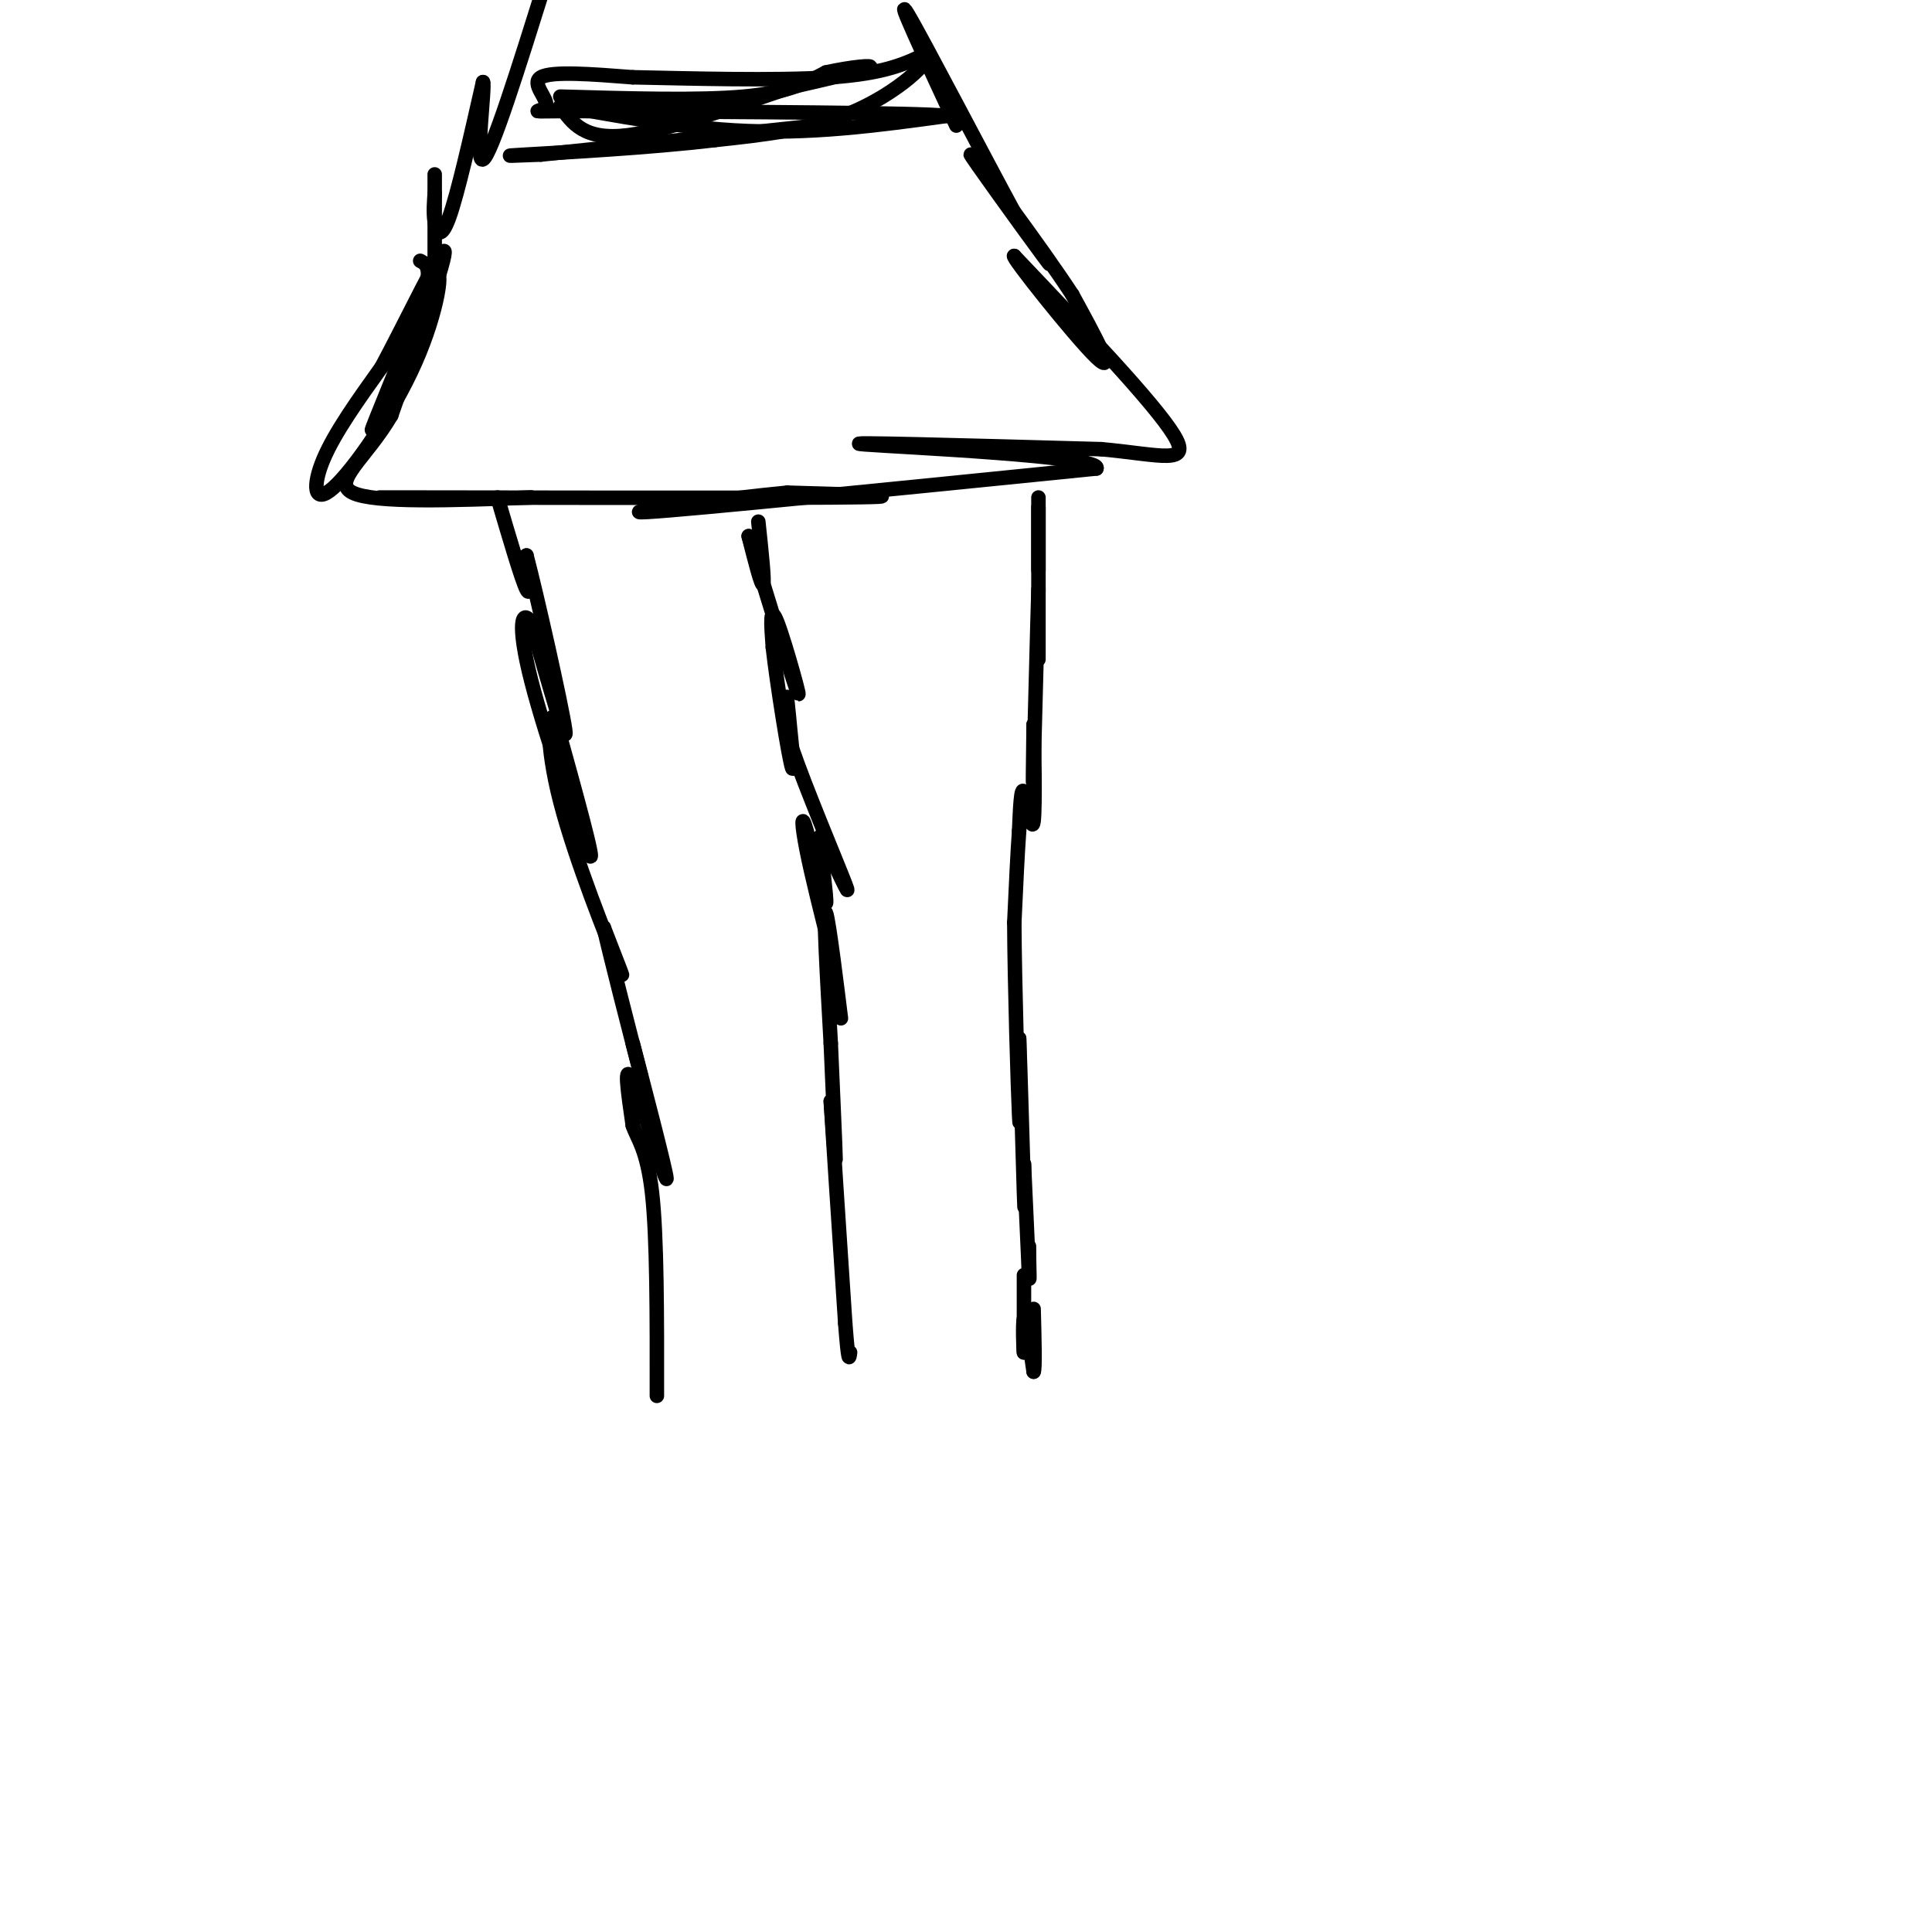 <svg viewBox='0 0 400 400' version='1.1' xmlns='http://www.w3.org/2000/svg' xmlns:xlink='http://www.w3.org/1999/xlink'><g fill='none' stroke='rgb(0,0,0)' stroke-width='3' stroke-linecap='round' stroke-linejoin='round'><path d='M103,103c2.500,8.500 5.000,17.000 6,19c1.000,2.000 0.500,-2.500 0,-7'/><path d='M109,115c2.089,7.889 7.311,31.111 8,36c0.689,4.889 -3.156,-8.556 -7,-22'/><path d='M110,129c-1.881,-3.167 -3.083,-0.083 0,12c3.083,12.083 10.452,33.167 12,36c1.548,2.833 -2.726,-12.583 -7,-28'/><path d='M115,149c-1.607,-2.607 -2.125,4.875 1,17c3.125,12.125 9.893,28.893 12,34c2.107,5.107 -0.446,-1.446 -3,-8'/><path d='M125,192c1.133,5.156 5.467,22.044 7,28c1.533,5.956 0.267,0.978 -1,-4'/><path d='M131,216c1.845,7.012 6.958,26.542 7,28c0.042,1.458 -4.988,-15.155 -7,-20c-2.012,-4.845 -1.006,2.077 0,9'/><path d='M131,233c0.844,2.644 2.956,4.756 4,14c1.044,9.244 1.022,25.622 1,42'/><path d='M157,108c0.667,6.250 1.333,12.500 1,13c-0.333,0.500 -1.667,-4.750 -3,-10'/><path d='M155,111c2.024,6.583 8.583,28.042 10,32c1.417,3.958 -2.310,-9.583 -4,-14c-1.690,-4.417 -1.345,0.292 -1,5'/><path d='M160,134c0.821,7.381 3.375,23.333 4,25c0.625,1.667 -0.679,-10.952 -1,-14c-0.321,-3.048 0.339,3.476 1,10'/><path d='M164,155c2.822,8.222 9.378,23.778 11,28c1.622,4.222 -1.689,-2.889 -5,-10'/><path d='M170,173c-0.321,2.530 1.378,13.853 1,14c-0.378,0.147 -2.833,-10.884 -4,-15c-1.167,-4.116 -1.048,-1.319 0,4c1.048,5.319 3.024,13.159 5,21'/><path d='M172,197c1.417,7.762 2.458,16.667 2,13c-0.458,-3.667 -2.417,-19.905 -3,-21c-0.583,-1.095 0.208,12.952 1,27'/><path d='M172,216c0.422,10.067 0.978,21.733 1,24c0.022,2.267 -0.489,-4.867 -1,-12'/><path d='M172,228c0.333,5.667 1.667,25.833 3,46'/><path d='M175,274c0.667,8.667 0.833,7.333 1,6'/><path d='M215,103c0.000,7.333 0.000,14.667 0,15c0.000,0.333 0.000,-6.333 0,-13'/><path d='M215,105c0.000,5.222 -0.000,24.778 0,30c0.000,5.222 0.000,-3.889 0,-13'/><path d='M215,122c-0.222,6.600 -0.778,29.600 -1,37c-0.222,7.400 -0.111,-0.800 0,-9'/><path d='M214,150c0.107,3.583 0.375,17.042 0,20c-0.375,2.958 -1.393,-4.583 -2,-6c-0.607,-1.417 -0.804,3.292 -1,8'/><path d='M211,172c-0.333,4.500 -0.667,11.750 -1,19'/><path d='M210,191c0.067,12.556 0.733,34.444 1,40c0.267,5.556 0.133,-5.222 0,-16'/><path d='M211,215c0.222,4.889 0.778,25.111 1,32c0.222,6.889 0.111,0.444 0,-6'/><path d='M212,241c0.222,4.178 0.778,17.622 1,22c0.222,4.378 0.111,-0.311 0,-5'/><path d='M213,258c0.000,0.000 0.000,2.500 0,5'/><path d='M87,54c1.400,0.733 2.800,1.467 0,10c-2.800,8.533 -9.800,24.867 -10,25c-0.200,0.133 6.400,-15.933 13,-32'/><path d='M90,57c2.065,-2.485 0.729,7.303 -4,18c-4.729,10.697 -12.850,22.303 -17,26c-4.150,3.697 -4.329,-0.515 -2,-6c2.329,-5.485 7.164,-12.242 12,-19'/><path d='M79,76c5.244,-9.800 12.356,-24.800 13,-24c0.644,0.800 -5.178,17.400 -11,34'/><path d='M81,86c-5.133,8.800 -12.467,13.800 -8,16c4.467,2.200 20.733,1.600 37,1'/><path d='M110,103c-6.357,0.143 -40.750,0.000 -29,0c11.750,-0.000 69.643,0.143 91,0c21.357,-0.143 6.179,-0.571 -9,-1'/><path d='M163,102c-11.978,1.133 -37.422,4.467 -29,4c8.422,-0.467 50.711,-4.733 93,-9'/><path d='M227,97c1.622,-2.556 -40.822,-4.444 -48,-5c-7.178,-0.556 20.911,0.222 49,1'/><path d='M228,93c12.422,1.133 18.978,3.467 15,-3c-3.978,-6.467 -18.489,-21.733 -33,-37'/><path d='M210,53c-1.133,-0.511 12.533,16.711 17,21c4.467,4.289 -0.267,-4.356 -5,-13'/><path d='M222,61c-6.488,-9.929 -20.208,-28.250 -21,-29c-0.792,-0.750 11.345,16.071 15,21c3.655,4.929 -1.173,-2.036 -6,-9'/><path d='M210,44c-6.267,-11.533 -18.933,-35.867 -22,-41c-3.067,-5.133 3.467,8.933 10,23'/><path d='M90,54c0.000,-7.333 0.000,-14.667 0,-17c0.000,-2.333 0.000,0.333 0,3'/><path d='M90,40c-0.095,1.548 -0.333,3.917 0,6c0.333,2.083 1.238,3.881 3,-1c1.762,-4.881 4.381,-16.440 7,-28'/><path d='M100,17c0.511,0.844 -1.711,16.956 0,16c1.711,-0.956 7.356,-18.978 13,-37'/><path d='M116,20c14.417,0.417 28.833,0.833 38,0c9.167,-0.833 13.083,-2.917 17,-5'/><path d='M171,15c5.356,-1.178 10.244,-1.622 9,-1c-1.244,0.622 -8.622,2.311 -16,4'/><path d='M164,18c-9.422,3.111 -24.978,8.889 -34,10c-9.022,1.111 -11.511,-2.444 -14,-6'/><path d='M116,22c3.867,0.311 20.533,4.089 36,5c15.467,0.911 29.733,-1.044 44,-3'/><path d='M196,24c-5.333,-0.667 -40.667,-0.833 -76,-1'/><path d='M120,23c-13.060,-0.024 -7.708,0.417 -7,-1c0.708,-1.417 -3.226,-4.690 -1,-6c2.226,-1.310 10.613,-0.655 19,0'/><path d='M131,16c11.178,0.222 29.622,0.778 41,0c11.378,-0.778 15.689,-2.889 20,-5'/><path d='M192,11c1.067,1.622 -6.267,8.178 -15,12c-8.733,3.822 -18.867,4.911 -29,6'/><path d='M148,29c-13.311,1.600 -32.089,2.600 -39,3c-6.911,0.400 -1.956,0.200 3,0'/><path d='M112,32c10.000,-1.000 33.500,-3.500 57,-6'/><path d='M212,264c0.000,0.000 0.000,16.000 0,16'/><path d='M212,280c-0.089,0.444 -0.311,-6.444 0,-7c0.311,-0.556 1.156,5.222 2,11'/><path d='M214,284c0.333,-0.333 0.167,-6.667 0,-13'/></g>
</svg>